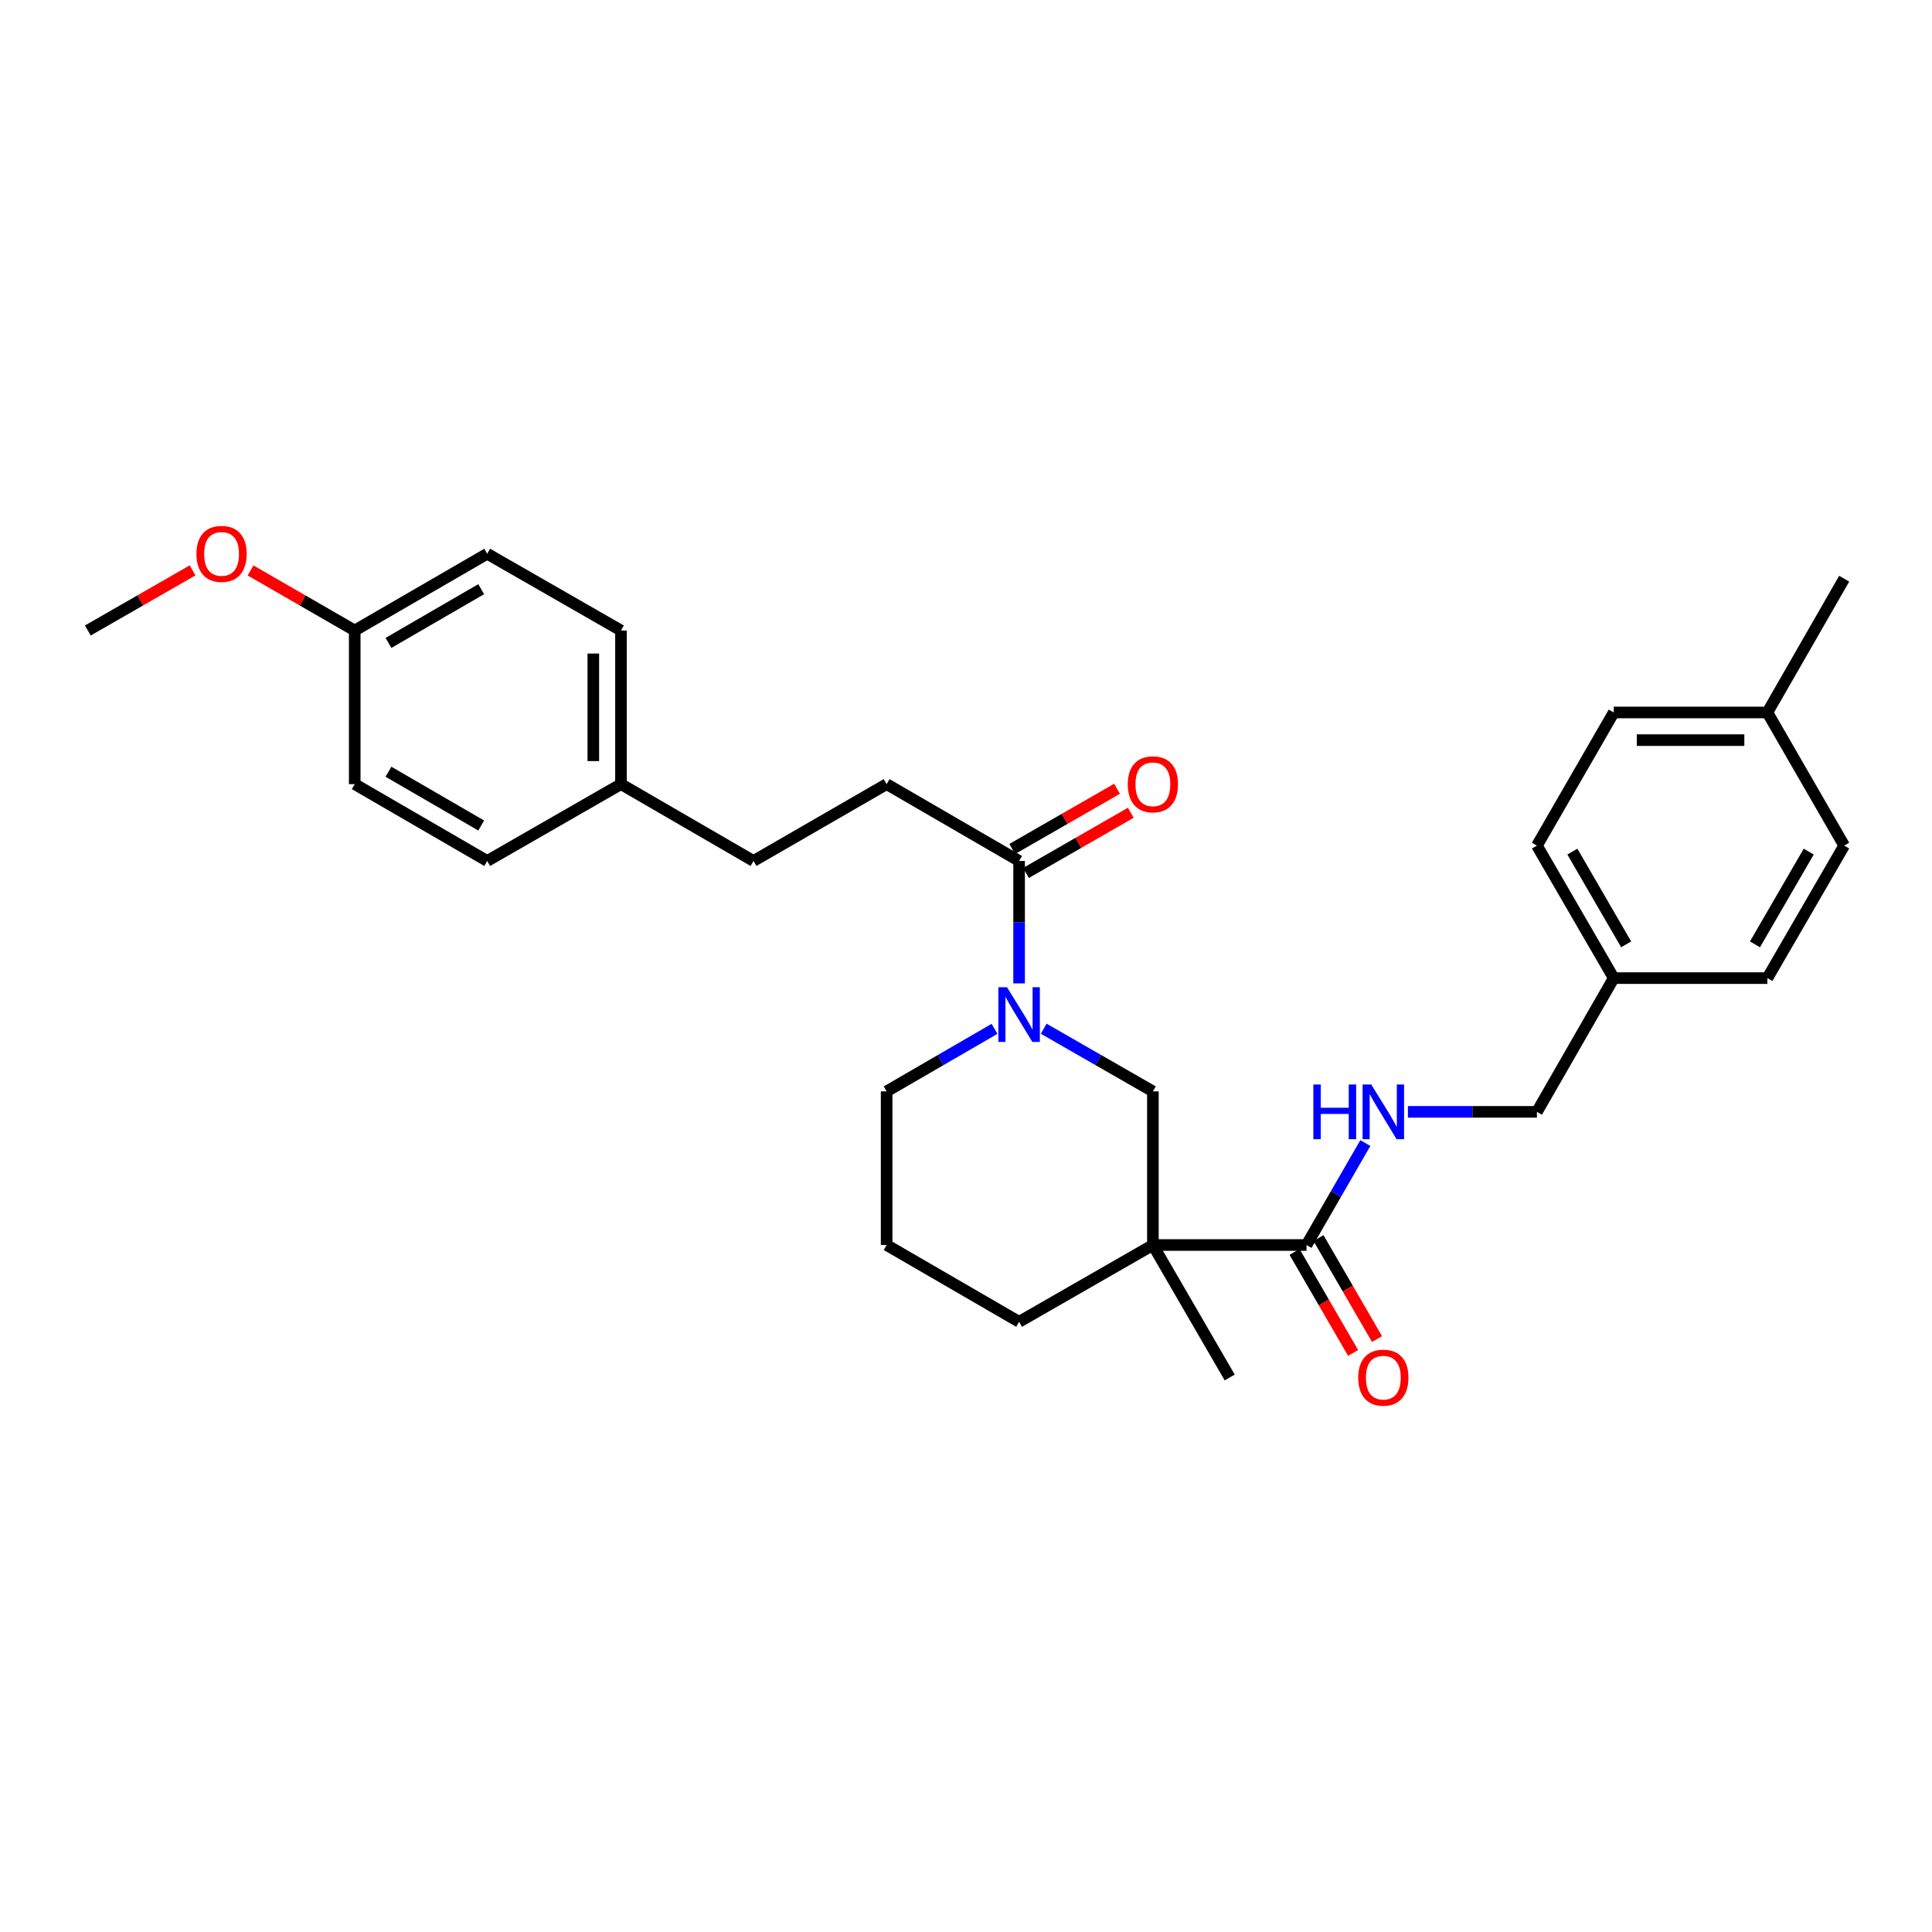 <?xml version='1.0' encoding='iso-8859-1'?>
<svg version='1.1' baseProfile='full'
              xmlns='http://www.w3.org/2000/svg'
                      xmlns:rdkit='http://www.rdkit.org/xml'
                      xmlns:xlink='http://www.w3.org/1999/xlink'
                  xml:space='preserve'
width='1000px' height='1000px' viewBox='0 0 1000 1000'>
<!-- END OF HEADER -->
<rect style='opacity:1.0;fill:#FFFFFF;stroke:none' width='1000' height='1000' x='0' y='0'> </rect>
<path class='bond-1' d='M 596.735,644.418 L 676.253,644.418' style='fill:none;fill-rule:evenodd;stroke:#000000;stroke-width:6px;stroke-linecap:butt;stroke-linejoin:miter;stroke-opacity:1' />
<path class='bond-3' d='M 596.735,644.418 L 596.735,564.9' style='fill:none;fill-rule:evenodd;stroke:#000000;stroke-width:6px;stroke-linecap:butt;stroke-linejoin:miter;stroke-opacity:1' />
<path class='bond-9' d='M 596.735,644.418 L 527.484,684.173' style='fill:none;fill-rule:evenodd;stroke:#000000;stroke-width:6px;stroke-linecap:butt;stroke-linejoin:miter;stroke-opacity:1' />
<path class='bond-12' d='M 596.735,644.418 L 636.49,712.985' style='fill:none;fill-rule:evenodd;stroke:#000000;stroke-width:6px;stroke-linecap:butt;stroke-linejoin:miter;stroke-opacity:1' />
<path class='bond-0' d='M 540.22,532.463 L 568.478,548.681' style='fill:none;fill-rule:evenodd;stroke:#0000FF;stroke-width:6px;stroke-linecap:butt;stroke-linejoin:miter;stroke-opacity:1' />
<path class='bond-0' d='M 568.478,548.681 L 596.735,564.9' style='fill:none;fill-rule:evenodd;stroke:#000000;stroke-width:6px;stroke-linecap:butt;stroke-linejoin:miter;stroke-opacity:1' />
<path class='bond-2' d='M 527.484,509.005 L 527.484,477.32' style='fill:none;fill-rule:evenodd;stroke:#0000FF;stroke-width:6px;stroke-linecap:butt;stroke-linejoin:miter;stroke-opacity:1' />
<path class='bond-2' d='M 527.484,477.32 L 527.484,445.635' style='fill:none;fill-rule:evenodd;stroke:#000000;stroke-width:6px;stroke-linecap:butt;stroke-linejoin:miter;stroke-opacity:1' />
<path class='bond-29' d='M 514.763,532.527 L 486.84,548.713' style='fill:none;fill-rule:evenodd;stroke:#0000FF;stroke-width:6px;stroke-linecap:butt;stroke-linejoin:miter;stroke-opacity:1' />
<path class='bond-29' d='M 486.84,548.713 L 458.917,564.9' style='fill:none;fill-rule:evenodd;stroke:#000000;stroke-width:6px;stroke-linecap:butt;stroke-linejoin:miter;stroke-opacity:1' />
<path class='bond-4' d='M 676.253,644.418 L 691.473,618.03' style='fill:none;fill-rule:evenodd;stroke:#000000;stroke-width:6px;stroke-linecap:butt;stroke-linejoin:miter;stroke-opacity:1' />
<path class='bond-4' d='M 691.473,618.03 L 706.693,591.642' style='fill:none;fill-rule:evenodd;stroke:#0000FF;stroke-width:6px;stroke-linecap:butt;stroke-linejoin:miter;stroke-opacity:1' />
<path class='bond-5' d='M 670.061,648.008 L 685.213,674.14' style='fill:none;fill-rule:evenodd;stroke:#000000;stroke-width:6px;stroke-linecap:butt;stroke-linejoin:miter;stroke-opacity:1' />
<path class='bond-5' d='M 685.213,674.14 L 700.365,700.273' style='fill:none;fill-rule:evenodd;stroke:#FF0000;stroke-width:6px;stroke-linecap:butt;stroke-linejoin:miter;stroke-opacity:1' />
<path class='bond-5' d='M 682.445,640.828 L 697.597,666.96' style='fill:none;fill-rule:evenodd;stroke:#000000;stroke-width:6px;stroke-linecap:butt;stroke-linejoin:miter;stroke-opacity:1' />
<path class='bond-5' d='M 697.597,666.96 L 712.748,693.093' style='fill:none;fill-rule:evenodd;stroke:#FF0000;stroke-width:6px;stroke-linecap:butt;stroke-linejoin:miter;stroke-opacity:1' />
<path class='bond-6' d='M 531.049,451.842 L 558.176,436.262' style='fill:none;fill-rule:evenodd;stroke:#000000;stroke-width:6px;stroke-linecap:butt;stroke-linejoin:miter;stroke-opacity:1' />
<path class='bond-6' d='M 558.176,436.262 L 585.303,420.683' style='fill:none;fill-rule:evenodd;stroke:#FF0000;stroke-width:6px;stroke-linecap:butt;stroke-linejoin:miter;stroke-opacity:1' />
<path class='bond-6' d='M 523.92,439.428 L 551.047,423.849' style='fill:none;fill-rule:evenodd;stroke:#000000;stroke-width:6px;stroke-linecap:butt;stroke-linejoin:miter;stroke-opacity:1' />
<path class='bond-6' d='M 551.047,423.849 L 578.174,408.27' style='fill:none;fill-rule:evenodd;stroke:#FF0000;stroke-width:6px;stroke-linecap:butt;stroke-linejoin:miter;stroke-opacity:1' />
<path class='bond-7' d='M 527.484,445.635 L 458.917,405.864' style='fill:none;fill-rule:evenodd;stroke:#000000;stroke-width:6px;stroke-linecap:butt;stroke-linejoin:miter;stroke-opacity:1' />
<path class='bond-8' d='M 728.735,575.493 L 762.123,575.493' style='fill:none;fill-rule:evenodd;stroke:#0000FF;stroke-width:6px;stroke-linecap:butt;stroke-linejoin:miter;stroke-opacity:1' />
<path class='bond-8' d='M 762.123,575.493 L 795.51,575.493' style='fill:none;fill-rule:evenodd;stroke:#000000;stroke-width:6px;stroke-linecap:butt;stroke-linejoin:miter;stroke-opacity:1' />
<path class='bond-15' d='M 458.917,405.864 L 390.016,445.635' style='fill:none;fill-rule:evenodd;stroke:#000000;stroke-width:6px;stroke-linecap:butt;stroke-linejoin:miter;stroke-opacity:1' />
<path class='bond-10' d='M 795.51,575.493 L 835.273,506.265' style='fill:none;fill-rule:evenodd;stroke:#000000;stroke-width:6px;stroke-linecap:butt;stroke-linejoin:miter;stroke-opacity:1' />
<path class='bond-26' d='M 527.484,684.173 L 458.917,644.418' style='fill:none;fill-rule:evenodd;stroke:#000000;stroke-width:6px;stroke-linecap:butt;stroke-linejoin:miter;stroke-opacity:1' />
<path class='bond-17' d='M 835.273,506.265 L 914.791,506.265' style='fill:none;fill-rule:evenodd;stroke:#000000;stroke-width:6px;stroke-linecap:butt;stroke-linejoin:miter;stroke-opacity:1' />
<path class='bond-20' d='M 835.273,506.265 L 795.51,437.682' style='fill:none;fill-rule:evenodd;stroke:#000000;stroke-width:6px;stroke-linecap:butt;stroke-linejoin:miter;stroke-opacity:1' />
<path class='bond-20' d='M 841.692,488.798 L 813.858,440.79' style='fill:none;fill-rule:evenodd;stroke:#000000;stroke-width:6px;stroke-linecap:butt;stroke-linejoin:miter;stroke-opacity:1' />
<path class='bond-11' d='M 321.417,405.864 L 390.016,445.635' style='fill:none;fill-rule:evenodd;stroke:#000000;stroke-width:6px;stroke-linecap:butt;stroke-linejoin:miter;stroke-opacity:1' />
<path class='bond-18' d='M 321.417,405.864 L 252.174,445.635' style='fill:none;fill-rule:evenodd;stroke:#000000;stroke-width:6px;stroke-linecap:butt;stroke-linejoin:miter;stroke-opacity:1' />
<path class='bond-19' d='M 321.417,405.864 L 321.417,326.346' style='fill:none;fill-rule:evenodd;stroke:#000000;stroke-width:6px;stroke-linecap:butt;stroke-linejoin:miter;stroke-opacity:1' />
<path class='bond-19' d='M 307.102,393.936 L 307.102,338.274' style='fill:none;fill-rule:evenodd;stroke:#000000;stroke-width:6px;stroke-linecap:butt;stroke-linejoin:miter;stroke-opacity:1' />
<path class='bond-13' d='M 458.917,564.9 L 458.917,644.418' style='fill:none;fill-rule:evenodd;stroke:#000000;stroke-width:6px;stroke-linecap:butt;stroke-linejoin:miter;stroke-opacity:1' />
<path class='bond-14' d='M 183.607,326.346 L 252.174,286.615' style='fill:none;fill-rule:evenodd;stroke:#000000;stroke-width:6px;stroke-linecap:butt;stroke-linejoin:miter;stroke-opacity:1' />
<path class='bond-14' d='M 201.069,332.772 L 249.066,304.961' style='fill:none;fill-rule:evenodd;stroke:#000000;stroke-width:6px;stroke-linecap:butt;stroke-linejoin:miter;stroke-opacity:1' />
<path class='bond-25' d='M 183.607,326.346 L 156.639,310.801' style='fill:none;fill-rule:evenodd;stroke:#000000;stroke-width:6px;stroke-linecap:butt;stroke-linejoin:miter;stroke-opacity:1' />
<path class='bond-25' d='M 156.639,310.801 L 129.671,295.255' style='fill:none;fill-rule:evenodd;stroke:#FF0000;stroke-width:6px;stroke-linecap:butt;stroke-linejoin:miter;stroke-opacity:1' />
<path class='bond-31' d='M 183.607,326.346 L 183.607,405.864' style='fill:none;fill-rule:evenodd;stroke:#000000;stroke-width:6px;stroke-linecap:butt;stroke-linejoin:miter;stroke-opacity:1' />
<path class='bond-16' d='M 914.791,368.773 L 835.273,368.773' style='fill:none;fill-rule:evenodd;stroke:#000000;stroke-width:6px;stroke-linecap:butt;stroke-linejoin:miter;stroke-opacity:1' />
<path class='bond-16' d='M 902.863,383.088 L 847.2,383.088' style='fill:none;fill-rule:evenodd;stroke:#000000;stroke-width:6px;stroke-linecap:butt;stroke-linejoin:miter;stroke-opacity:1' />
<path class='bond-27' d='M 914.791,368.773 L 954.545,299.53' style='fill:none;fill-rule:evenodd;stroke:#000000;stroke-width:6px;stroke-linecap:butt;stroke-linejoin:miter;stroke-opacity:1' />
<path class='bond-30' d='M 914.791,368.773 L 954.545,437.682' style='fill:none;fill-rule:evenodd;stroke:#000000;stroke-width:6px;stroke-linecap:butt;stroke-linejoin:miter;stroke-opacity:1' />
<path class='bond-24' d='M 914.791,506.265 L 954.545,437.682' style='fill:none;fill-rule:evenodd;stroke:#000000;stroke-width:6px;stroke-linecap:butt;stroke-linejoin:miter;stroke-opacity:1' />
<path class='bond-24' d='M 908.369,488.799 L 936.198,440.791' style='fill:none;fill-rule:evenodd;stroke:#000000;stroke-width:6px;stroke-linecap:butt;stroke-linejoin:miter;stroke-opacity:1' />
<path class='bond-22' d='M 252.174,445.635 L 183.607,405.864' style='fill:none;fill-rule:evenodd;stroke:#000000;stroke-width:6px;stroke-linecap:butt;stroke-linejoin:miter;stroke-opacity:1' />
<path class='bond-22' d='M 249.071,427.287 L 201.074,399.447' style='fill:none;fill-rule:evenodd;stroke:#000000;stroke-width:6px;stroke-linecap:butt;stroke-linejoin:miter;stroke-opacity:1' />
<path class='bond-21' d='M 321.417,326.346 L 252.174,286.615' style='fill:none;fill-rule:evenodd;stroke:#000000;stroke-width:6px;stroke-linecap:butt;stroke-linejoin:miter;stroke-opacity:1' />
<path class='bond-23' d='M 795.51,437.682 L 835.273,368.773' style='fill:none;fill-rule:evenodd;stroke:#000000;stroke-width:6px;stroke-linecap:butt;stroke-linejoin:miter;stroke-opacity:1' />
<path class='bond-28' d='M 99.686,295.222 L 72.57,310.784' style='fill:none;fill-rule:evenodd;stroke:#FF0000;stroke-width:6px;stroke-linecap:butt;stroke-linejoin:miter;stroke-opacity:1' />
<path class='bond-28' d='M 72.57,310.784 L 45.455,326.346' style='fill:none;fill-rule:evenodd;stroke:#000000;stroke-width:6px;stroke-linecap:butt;stroke-linejoin:miter;stroke-opacity:1' />
<path  class='atom-1' d='M 521.224 510.993
L 530.504 525.993
Q 531.424 527.473, 532.904 530.153
Q 534.384 532.833, 534.464 532.993
L 534.464 510.993
L 538.224 510.993
L 538.224 539.313
L 534.344 539.313
L 524.384 522.913
Q 523.224 520.993, 521.984 518.793
Q 520.784 516.593, 520.424 515.913
L 520.424 539.313
L 516.744 539.313
L 516.744 510.993
L 521.224 510.993
' fill='#0000FF'/>
<path  class='atom-5' d='M 679.788 561.333
L 683.628 561.333
L 683.628 573.373
L 698.108 573.373
L 698.108 561.333
L 701.948 561.333
L 701.948 589.653
L 698.108 589.653
L 698.108 576.573
L 683.628 576.573
L 683.628 589.653
L 679.788 589.653
L 679.788 561.333
' fill='#0000FF'/>
<path  class='atom-5' d='M 709.748 561.333
L 719.028 576.333
Q 719.948 577.813, 721.428 580.493
Q 722.908 583.173, 722.988 583.333
L 722.988 561.333
L 726.748 561.333
L 726.748 589.653
L 722.868 589.653
L 712.908 573.253
Q 711.748 571.333, 710.508 569.133
Q 709.308 566.933, 708.948 566.253
L 708.948 589.653
L 705.268 589.653
L 705.268 561.333
L 709.748 561.333
' fill='#0000FF'/>
<path  class='atom-6' d='M 703.008 713.065
Q 703.008 706.265, 706.368 702.465
Q 709.728 698.665, 716.008 698.665
Q 722.288 698.665, 725.648 702.465
Q 729.008 706.265, 729.008 713.065
Q 729.008 719.945, 725.608 723.865
Q 722.208 727.745, 716.008 727.745
Q 709.768 727.745, 706.368 723.865
Q 703.008 719.985, 703.008 713.065
M 716.008 724.545
Q 720.328 724.545, 722.648 721.665
Q 725.008 718.745, 725.008 713.065
Q 725.008 707.505, 722.648 704.705
Q 720.328 701.865, 716.008 701.865
Q 711.688 701.865, 709.328 704.665
Q 707.008 707.465, 707.008 713.065
Q 707.008 718.785, 709.328 721.665
Q 711.688 724.545, 716.008 724.545
' fill='#FF0000'/>
<path  class='atom-7' d='M 583.735 405.944
Q 583.735 399.144, 587.095 395.344
Q 590.455 391.544, 596.735 391.544
Q 603.015 391.544, 606.375 395.344
Q 609.735 399.144, 609.735 405.944
Q 609.735 412.824, 606.335 416.744
Q 602.935 420.624, 596.735 420.624
Q 590.495 420.624, 587.095 416.744
Q 583.735 412.864, 583.735 405.944
M 596.735 417.424
Q 601.055 417.424, 603.375 414.544
Q 605.735 411.624, 605.735 405.944
Q 605.735 400.384, 603.375 397.584
Q 601.055 394.744, 596.735 394.744
Q 592.415 394.744, 590.055 397.544
Q 587.735 400.344, 587.735 405.944
Q 587.735 411.664, 590.055 414.544
Q 592.415 417.424, 596.735 417.424
' fill='#FF0000'/>
<path  class='atom-26' d='M 101.682 286.695
Q 101.682 279.895, 105.042 276.095
Q 108.402 272.295, 114.682 272.295
Q 120.962 272.295, 124.322 276.095
Q 127.682 279.895, 127.682 286.695
Q 127.682 293.575, 124.282 297.495
Q 120.882 301.375, 114.682 301.375
Q 108.442 301.375, 105.042 297.495
Q 101.682 293.615, 101.682 286.695
M 114.682 298.175
Q 119.002 298.175, 121.322 295.295
Q 123.682 292.375, 123.682 286.695
Q 123.682 281.135, 121.322 278.335
Q 119.002 275.495, 114.682 275.495
Q 110.362 275.495, 108.002 278.295
Q 105.682 281.095, 105.682 286.695
Q 105.682 292.415, 108.002 295.295
Q 110.362 298.175, 114.682 298.175
' fill='#FF0000'/>
</svg>
